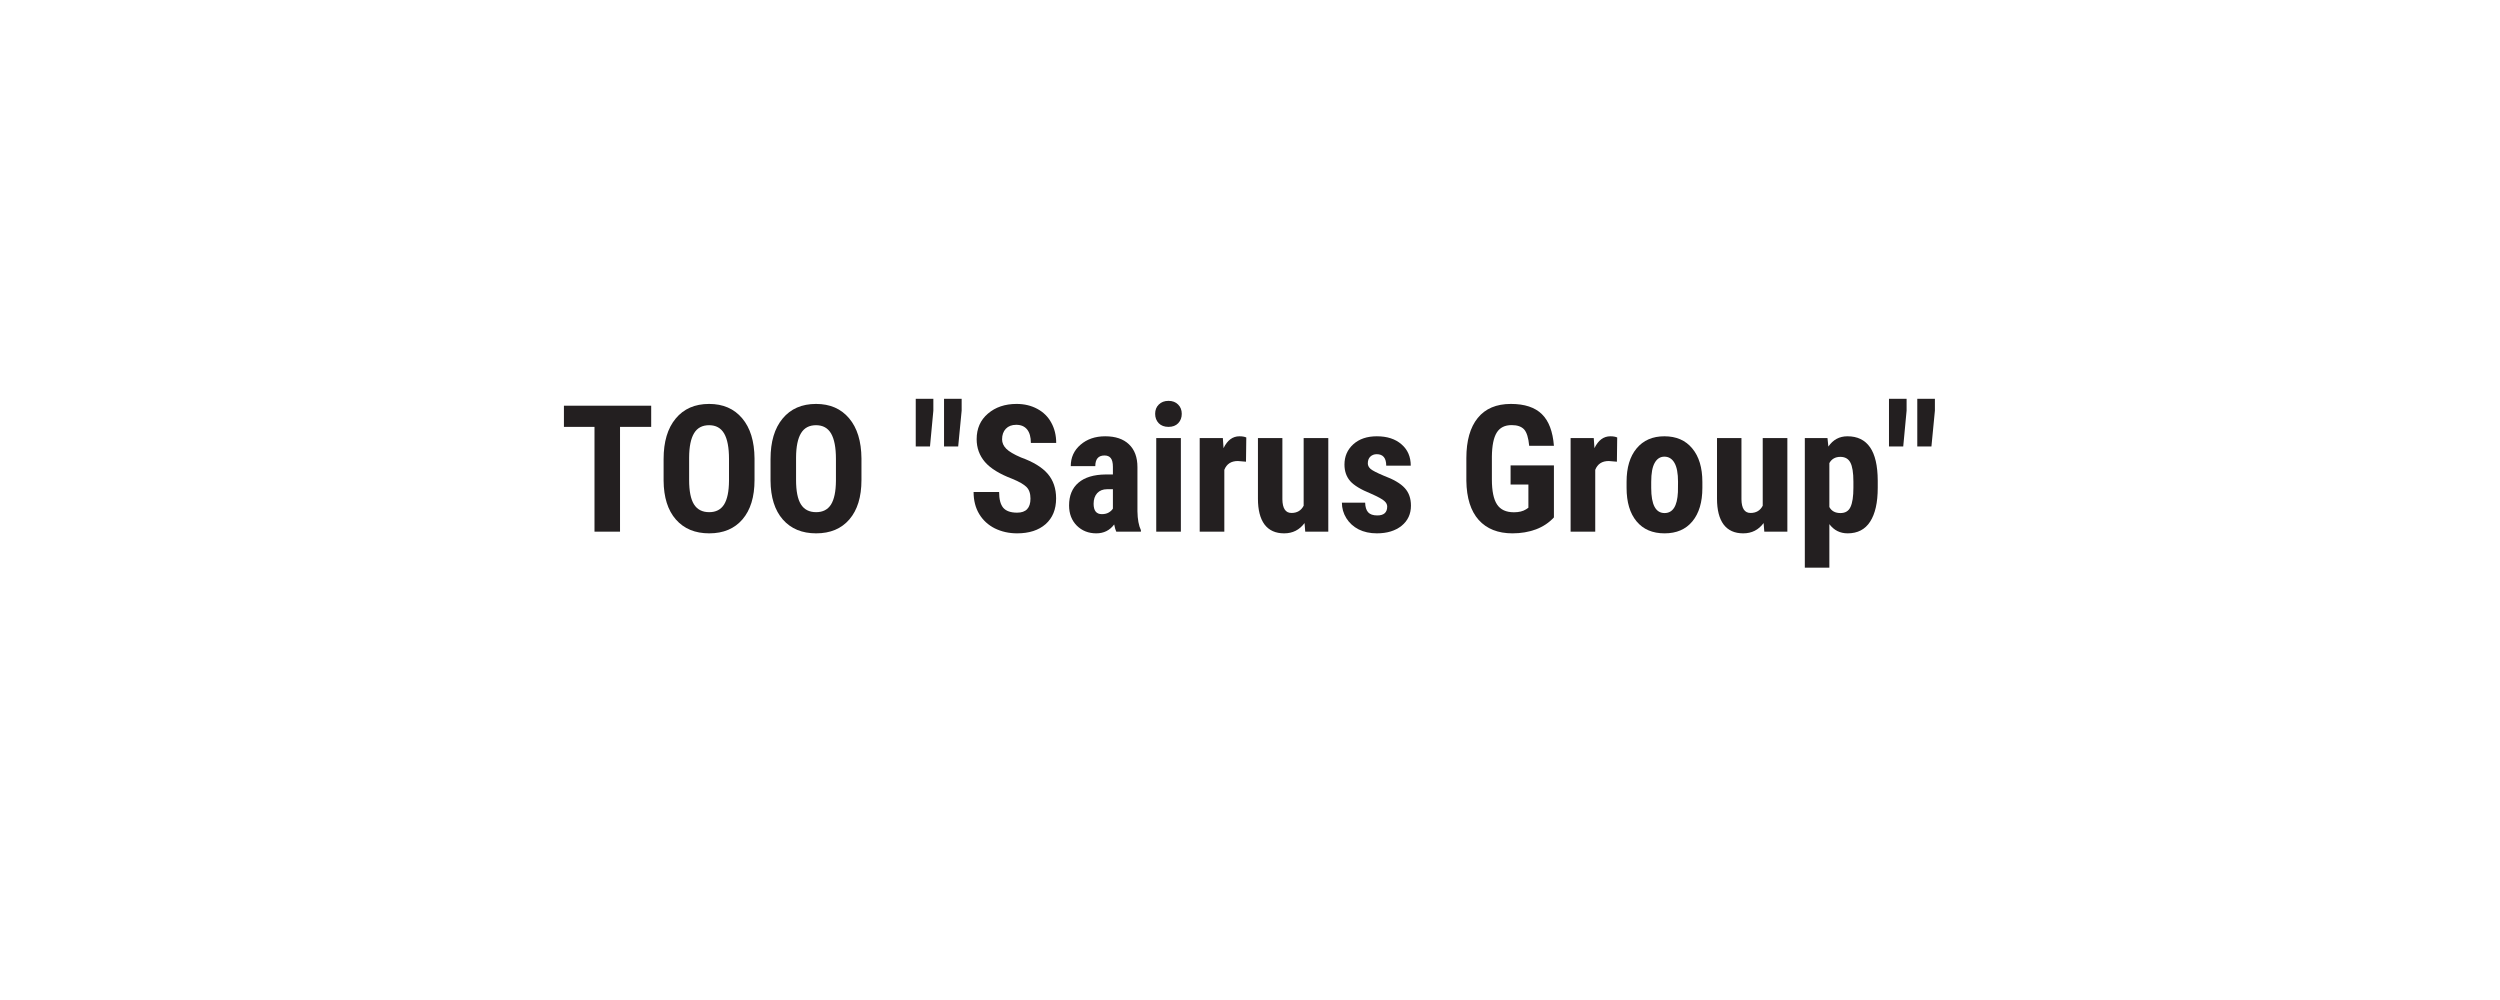 <?xml version="1.0" encoding="UTF-8"?>
<svg xmlns="http://www.w3.org/2000/svg" xmlns:xlink="http://www.w3.org/1999/xlink" width="500" zoomAndPan="magnify" viewBox="0 0 375 157.92" height="200" preserveAspectRatio="xMidYMid meet" version="1.0">
  <defs>
    <g></g>
  </defs>
  <g fill="#231f20" fill-opacity="1">
    <g transform="translate(78.452, 83.96)">
      <g>
        <path d="M 14.484 -16.547 L 9.562 -16.547 L 9.562 0 L 5.531 0 L 5.531 -16.547 L 0.703 -16.547 L 0.703 -19.891 L 14.484 -19.891 Z M 14.484 -16.547 "></path>
      </g>
    </g>
  </g>
  <g fill="#231f20" fill-opacity="1">
    <g transform="translate(93.646, 83.96)">
      <g>
        <path d="M 15.609 -8.156 C 15.609 -5.488 14.973 -3.414 13.703 -1.938 C 12.441 -0.469 10.691 0.266 8.453 0.266 C 6.223 0.266 4.469 -0.461 3.188 -1.922 C 1.914 -3.379 1.27 -5.426 1.25 -8.062 L 1.25 -11.469 C 1.25 -14.195 1.883 -16.328 3.156 -17.859 C 4.426 -19.398 6.188 -20.172 8.438 -20.172 C 10.645 -20.172 12.383 -19.414 13.656 -17.906 C 14.938 -16.395 15.586 -14.281 15.609 -11.562 Z M 11.578 -11.484 C 11.578 -13.285 11.32 -14.625 10.812 -15.5 C 10.301 -16.375 9.508 -16.812 8.438 -16.812 C 7.363 -16.812 6.57 -16.391 6.062 -15.547 C 5.551 -14.703 5.289 -13.422 5.281 -11.703 L 5.281 -8.156 C 5.281 -6.414 5.535 -5.133 6.047 -4.312 C 6.566 -3.488 7.367 -3.078 8.453 -3.078 C 9.504 -3.078 10.285 -3.477 10.797 -4.281 C 11.305 -5.094 11.566 -6.344 11.578 -8.031 Z M 11.578 -11.484 "></path>
      </g>
    </g>
  </g>
  <g fill="#231f20" fill-opacity="1">
    <g transform="translate(110.533, 83.96)">
      <g>
        <path d="M 15.609 -8.156 C 15.609 -5.488 14.973 -3.414 13.703 -1.938 C 12.441 -0.469 10.691 0.266 8.453 0.266 C 6.223 0.266 4.469 -0.461 3.188 -1.922 C 1.914 -3.379 1.27 -5.426 1.25 -8.062 L 1.25 -11.469 C 1.25 -14.195 1.883 -16.328 3.156 -17.859 C 4.426 -19.398 6.188 -20.172 8.438 -20.172 C 10.645 -20.172 12.383 -19.414 13.656 -17.906 C 14.938 -16.395 15.586 -14.281 15.609 -11.562 Z M 11.578 -11.484 C 11.578 -13.285 11.32 -14.625 10.812 -15.5 C 10.301 -16.375 9.508 -16.812 8.438 -16.812 C 7.363 -16.812 6.57 -16.391 6.062 -15.547 C 5.551 -14.703 5.289 -13.422 5.281 -11.703 L 5.281 -8.156 C 5.281 -6.414 5.535 -5.133 6.047 -4.312 C 6.566 -3.488 7.367 -3.078 8.453 -3.078 C 9.504 -3.078 10.285 -3.477 10.797 -4.281 C 11.305 -5.094 11.566 -6.344 11.578 -8.031 Z M 11.578 -11.484 "></path>
      </g>
    </g>
  </g>
  <g fill="#231f20" fill-opacity="1">
    <g transform="translate(127.421, 83.96)">
      <g></g>
    </g>
  </g>
  <g fill="#231f20" fill-opacity="1">
    <g transform="translate(133.87, 83.96)">
      <g>
        <path d="M 3.625 -19.109 L 3.094 -13.453 L 0.844 -13.453 L 0.844 -20.984 L 3.625 -20.984 Z M 8.094 -19.109 L 7.547 -13.453 L 5.312 -13.453 L 5.312 -20.984 L 8.094 -20.984 Z M 8.094 -19.109 "></path>
      </g>
    </g>
  </g>
  <g fill="#231f20" fill-opacity="1">
    <g transform="translate(142.833, 83.96)">
      <g>
        <path d="M 10 -5.219 C 10 -6.031 9.789 -6.641 9.375 -7.047 C 8.969 -7.461 8.219 -7.895 7.125 -8.344 C 5.125 -9.102 3.688 -9.988 2.812 -11 C 1.938 -12.02 1.5 -13.223 1.5 -14.609 C 1.5 -16.285 2.094 -17.629 3.281 -18.641 C 4.469 -19.66 5.977 -20.172 7.812 -20.172 C 9.031 -20.172 10.117 -19.91 11.078 -19.391 C 12.035 -18.879 12.77 -18.156 13.281 -17.219 C 13.801 -16.281 14.062 -15.211 14.062 -14.016 L 10.062 -14.016 C 10.062 -14.941 9.863 -15.648 9.469 -16.141 C 9.07 -16.629 8.5 -16.875 7.75 -16.875 C 7.051 -16.875 6.504 -16.664 6.109 -16.25 C 5.711 -15.832 5.516 -15.273 5.516 -14.578 C 5.516 -14.035 5.734 -13.539 6.172 -13.094 C 6.609 -12.656 7.383 -12.195 8.5 -11.719 C 10.438 -11.02 11.844 -10.16 12.719 -9.141 C 13.602 -8.117 14.047 -6.82 14.047 -5.25 C 14.047 -3.52 13.492 -2.164 12.391 -1.188 C 11.285 -0.219 9.785 0.266 7.891 0.266 C 6.609 0.266 5.438 0.004 4.375 -0.516 C 3.32 -1.047 2.5 -1.801 1.906 -2.781 C 1.312 -3.77 1.016 -4.93 1.016 -6.266 L 5.047 -6.266 C 5.047 -5.117 5.266 -4.285 5.703 -3.766 C 6.148 -3.254 6.879 -3 7.891 -3 C 9.297 -3 10 -3.738 10 -5.219 Z M 10 -5.219 "></path>
      </g>
    </g>
  </g>
  <g fill="#231f20" fill-opacity="1">
    <g transform="translate(157.944, 83.96)">
      <g>
        <path d="M 8.438 0 C 8.32 -0.227 8.211 -0.609 8.109 -1.141 C 7.41 -0.203 6.469 0.266 5.281 0.266 C 4.051 0.266 3.023 -0.141 2.203 -0.953 C 1.391 -1.773 0.984 -2.836 0.984 -4.141 C 0.984 -5.691 1.477 -6.891 2.469 -7.734 C 3.457 -8.578 4.879 -9.008 6.734 -9.031 L 7.906 -9.031 L 7.906 -10.219 C 7.906 -10.883 7.789 -11.352 7.562 -11.625 C 7.344 -11.895 7.016 -12.031 6.578 -12.031 C 5.609 -12.031 5.125 -11.469 5.125 -10.344 L 1.25 -10.344 C 1.25 -11.707 1.758 -12.832 2.781 -13.719 C 3.812 -14.613 5.113 -15.062 6.688 -15.062 C 8.301 -15.062 9.551 -14.641 10.438 -13.797 C 11.332 -12.953 11.781 -11.75 11.781 -10.188 L 11.781 -3.219 C 11.801 -1.945 11.984 -0.953 12.328 -0.234 L 12.328 0 Z M 6.156 -2.766 C 6.582 -2.766 6.941 -2.848 7.234 -3.016 C 7.535 -3.191 7.758 -3.398 7.906 -3.641 L 7.906 -6.703 L 6.984 -6.703 C 6.328 -6.703 5.805 -6.492 5.422 -6.078 C 5.047 -5.66 4.859 -5.102 4.859 -4.406 C 4.859 -3.312 5.289 -2.766 6.156 -2.766 Z M 6.156 -2.766 "></path>
      </g>
    </g>
  </g>
  <g fill="#231f20" fill-opacity="1">
    <g transform="translate(171.115, 83.96)">
      <g>
        <path d="M 5.469 0 L 1.578 0 L 1.578 -14.781 L 5.469 -14.781 Z M 1.406 -18.609 C 1.406 -19.211 1.598 -19.703 1.984 -20.078 C 2.367 -20.461 2.879 -20.656 3.516 -20.656 C 4.148 -20.656 4.656 -20.461 5.031 -20.078 C 5.414 -19.703 5.609 -19.211 5.609 -18.609 C 5.609 -18.016 5.422 -17.52 5.047 -17.125 C 4.672 -16.738 4.16 -16.547 3.516 -16.547 C 2.867 -16.547 2.352 -16.738 1.969 -17.125 C 1.594 -17.52 1.406 -18.016 1.406 -18.609 Z M 1.406 -18.609 "></path>
      </g>
    </g>
  </g>
  <g fill="#231f20" fill-opacity="1">
    <g transform="translate(178.165, 83.96)">
      <g>
        <path d="M 8.703 -11.047 L 7.422 -11.156 C 6.359 -11.156 5.645 -10.691 5.281 -9.766 L 5.281 0 L 1.391 0 L 1.391 -14.781 L 5.047 -14.781 L 5.156 -13.188 C 5.758 -14.438 6.598 -15.062 7.672 -15.062 C 8.109 -15.062 8.469 -15 8.75 -14.875 Z M 8.703 -11.047 "></path>
      </g>
    </g>
  </g>
  <g fill="#231f20" fill-opacity="1">
    <g transform="translate(187.442, 83.96)">
      <g>
        <path d="M 8.672 -1.359 C 7.867 -0.273 6.797 0.266 5.453 0.266 C 4.098 0.266 3.066 -0.195 2.359 -1.125 C 1.66 -2.062 1.312 -3.422 1.312 -5.203 L 1.312 -14.781 L 5.172 -14.781 L 5.172 -5.109 C 5.191 -3.672 5.672 -2.953 6.609 -2.953 C 7.492 -2.953 8.133 -3.332 8.531 -4.094 L 8.531 -14.781 L 12.422 -14.781 L 12.422 0 L 8.781 0 Z M 8.672 -1.359 "></path>
      </g>
    </g>
  </g>
  <g fill="#231f20" fill-opacity="1">
    <g transform="translate(201.215, 83.96)">
      <g>
        <path d="M 7.953 -3.969 C 7.953 -4.289 7.797 -4.586 7.484 -4.859 C 7.172 -5.141 6.473 -5.52 5.391 -6 C 3.797 -6.645 2.695 -7.312 2.094 -8 C 1.5 -8.695 1.203 -9.562 1.203 -10.594 C 1.203 -11.883 1.664 -12.953 2.594 -13.797 C 3.531 -14.641 4.77 -15.062 6.312 -15.062 C 7.938 -15.062 9.234 -14.641 10.203 -13.797 C 11.18 -12.961 11.672 -11.836 11.672 -10.422 L 7.797 -10.422 C 7.797 -11.629 7.297 -12.234 6.297 -12.234 C 5.891 -12.234 5.551 -12.102 5.281 -11.844 C 5.02 -11.594 4.891 -11.238 4.891 -10.781 C 4.891 -10.457 5.035 -10.164 5.328 -9.906 C 5.617 -9.656 6.305 -9.301 7.391 -8.844 C 8.961 -8.258 10.07 -7.609 10.719 -6.891 C 11.375 -6.18 11.703 -5.254 11.703 -4.109 C 11.703 -2.785 11.207 -1.723 10.219 -0.922 C 9.227 -0.129 7.926 0.266 6.312 0.266 C 5.227 0.266 4.27 0.055 3.438 -0.359 C 2.613 -0.785 1.969 -1.375 1.5 -2.125 C 1.031 -2.883 0.797 -3.703 0.797 -4.578 L 4.469 -4.578 C 4.488 -3.898 4.645 -3.395 4.938 -3.062 C 5.238 -2.727 5.723 -2.562 6.391 -2.562 C 7.43 -2.562 7.953 -3.031 7.953 -3.969 Z M 7.953 -3.969 "></path>
      </g>
    </g>
  </g>
  <g fill="#231f20" fill-opacity="1">
    <g transform="translate(213.921, 83.96)">
      <g></g>
    </g>
  </g>
  <g fill="#231f20" fill-opacity="1">
    <g transform="translate(220.37, 83.96)">
      <g>
        <path d="M 15.125 -2.25 C 14.352 -1.414 13.406 -0.785 12.281 -0.359 C 11.156 0.055 9.922 0.266 8.578 0.266 C 6.297 0.266 4.52 -0.438 3.25 -1.844 C 1.988 -3.258 1.336 -5.32 1.297 -8.031 L 1.297 -11.609 C 1.297 -14.359 1.895 -16.473 3.094 -17.953 C 4.289 -19.43 6.035 -20.172 8.328 -20.172 C 10.492 -20.172 12.125 -19.633 13.219 -18.562 C 14.312 -17.5 14.945 -15.832 15.125 -13.562 L 11.219 -13.562 C 11.102 -14.82 10.836 -15.68 10.422 -16.141 C 10.004 -16.598 9.348 -16.828 8.453 -16.828 C 7.367 -16.828 6.582 -16.43 6.094 -15.641 C 5.602 -14.848 5.348 -13.586 5.328 -11.859 L 5.328 -8.25 C 5.328 -6.438 5.598 -5.117 6.141 -4.297 C 6.68 -3.473 7.57 -3.062 8.812 -3.062 C 9.602 -3.062 10.242 -3.219 10.734 -3.531 L 11.094 -3.781 L 11.094 -7.438 L 8.281 -7.438 L 8.281 -10.469 L 15.125 -10.469 Z M 15.125 -2.25 "></path>
      </g>
    </g>
  </g>
  <g fill="#231f20" fill-opacity="1">
    <g transform="translate(236.739, 83.96)">
      <g>
        <path d="M 8.703 -11.047 L 7.422 -11.156 C 6.359 -11.156 5.645 -10.691 5.281 -9.766 L 5.281 0 L 1.391 0 L 1.391 -14.781 L 5.047 -14.781 L 5.156 -13.188 C 5.758 -14.438 6.598 -15.062 7.672 -15.062 C 8.109 -15.062 8.469 -15 8.75 -14.875 Z M 8.703 -11.047 "></path>
      </g>
    </g>
  </g>
  <g fill="#231f20" fill-opacity="1">
    <g transform="translate(246.016, 83.96)">
      <g>
        <path d="M 0.953 -7.875 C 0.953 -10.113 1.477 -11.867 2.531 -13.141 C 3.594 -14.422 5.055 -15.062 6.922 -15.062 C 8.805 -15.062 10.273 -14.422 11.328 -13.141 C 12.391 -11.867 12.922 -10.102 12.922 -7.844 L 12.922 -6.906 C 12.922 -4.656 12.395 -2.895 11.344 -1.625 C 10.301 -0.363 8.836 0.266 6.953 0.266 C 5.055 0.266 3.582 -0.363 2.531 -1.625 C 1.477 -2.895 0.953 -4.66 0.953 -6.922 Z M 4.844 -6.906 C 4.844 -4.258 5.547 -2.938 6.953 -2.938 C 8.254 -2.938 8.957 -4.039 9.062 -6.25 L 9.078 -7.875 C 9.078 -9.219 8.891 -10.211 8.516 -10.859 C 8.141 -11.516 7.609 -11.844 6.922 -11.844 C 6.266 -11.844 5.754 -11.516 5.391 -10.859 C 5.023 -10.211 4.844 -9.219 4.844 -7.875 Z M 4.844 -6.906 "></path>
      </g>
    </g>
  </g>
  <g fill="#231f20" fill-opacity="1">
    <g transform="translate(259.938, 83.96)">
      <g>
        <path d="M 8.672 -1.359 C 7.867 -0.273 6.797 0.266 5.453 0.266 C 4.098 0.266 3.066 -0.195 2.359 -1.125 C 1.66 -2.062 1.312 -3.422 1.312 -5.203 L 1.312 -14.781 L 5.172 -14.781 L 5.172 -5.109 C 5.191 -3.672 5.672 -2.953 6.609 -2.953 C 7.492 -2.953 8.133 -3.332 8.531 -4.094 L 8.531 -14.781 L 12.422 -14.781 L 12.422 0 L 8.781 0 Z M 8.672 -1.359 "></path>
      </g>
    </g>
  </g>
  <g fill="#231f20" fill-opacity="1">
    <g transform="translate(273.711, 83.96)">
      <g>
        <path d="M 12.922 -6.922 C 12.922 -4.598 12.52 -2.816 11.719 -1.578 C 10.926 -0.348 9.742 0.266 8.172 0.266 C 6.973 0.266 6.008 -0.219 5.281 -1.188 L 5.281 5.688 L 1.406 5.688 L 1.406 -14.781 L 4.984 -14.781 L 5.125 -13.438 C 5.863 -14.52 6.867 -15.062 8.141 -15.062 C 9.711 -15.062 10.898 -14.484 11.703 -13.328 C 12.504 -12.18 12.91 -10.426 12.922 -8.062 Z M 9.078 -7.891 C 9.078 -9.328 8.914 -10.336 8.594 -10.922 C 8.281 -11.516 7.754 -11.812 7.016 -11.812 C 6.223 -11.812 5.645 -11.484 5.281 -10.828 L 5.281 -3.891 C 5.625 -3.254 6.207 -2.938 7.031 -2.938 C 7.801 -2.938 8.332 -3.258 8.625 -3.906 C 8.926 -4.551 9.078 -5.555 9.078 -6.922 Z M 9.078 -7.891 "></path>
      </g>
    </g>
  </g>
  <g fill="#231f20" fill-opacity="1">
    <g transform="translate(287.565, 83.96)">
      <g>
        <path d="M 3.625 -19.109 L 3.094 -13.453 L 0.844 -13.453 L 0.844 -20.984 L 3.625 -20.984 Z M 8.094 -19.109 L 7.547 -13.453 L 5.312 -13.453 L 5.312 -20.984 L 8.094 -20.984 Z M 8.094 -19.109 "></path>
      </g>
    </g>
  </g>
</svg>
